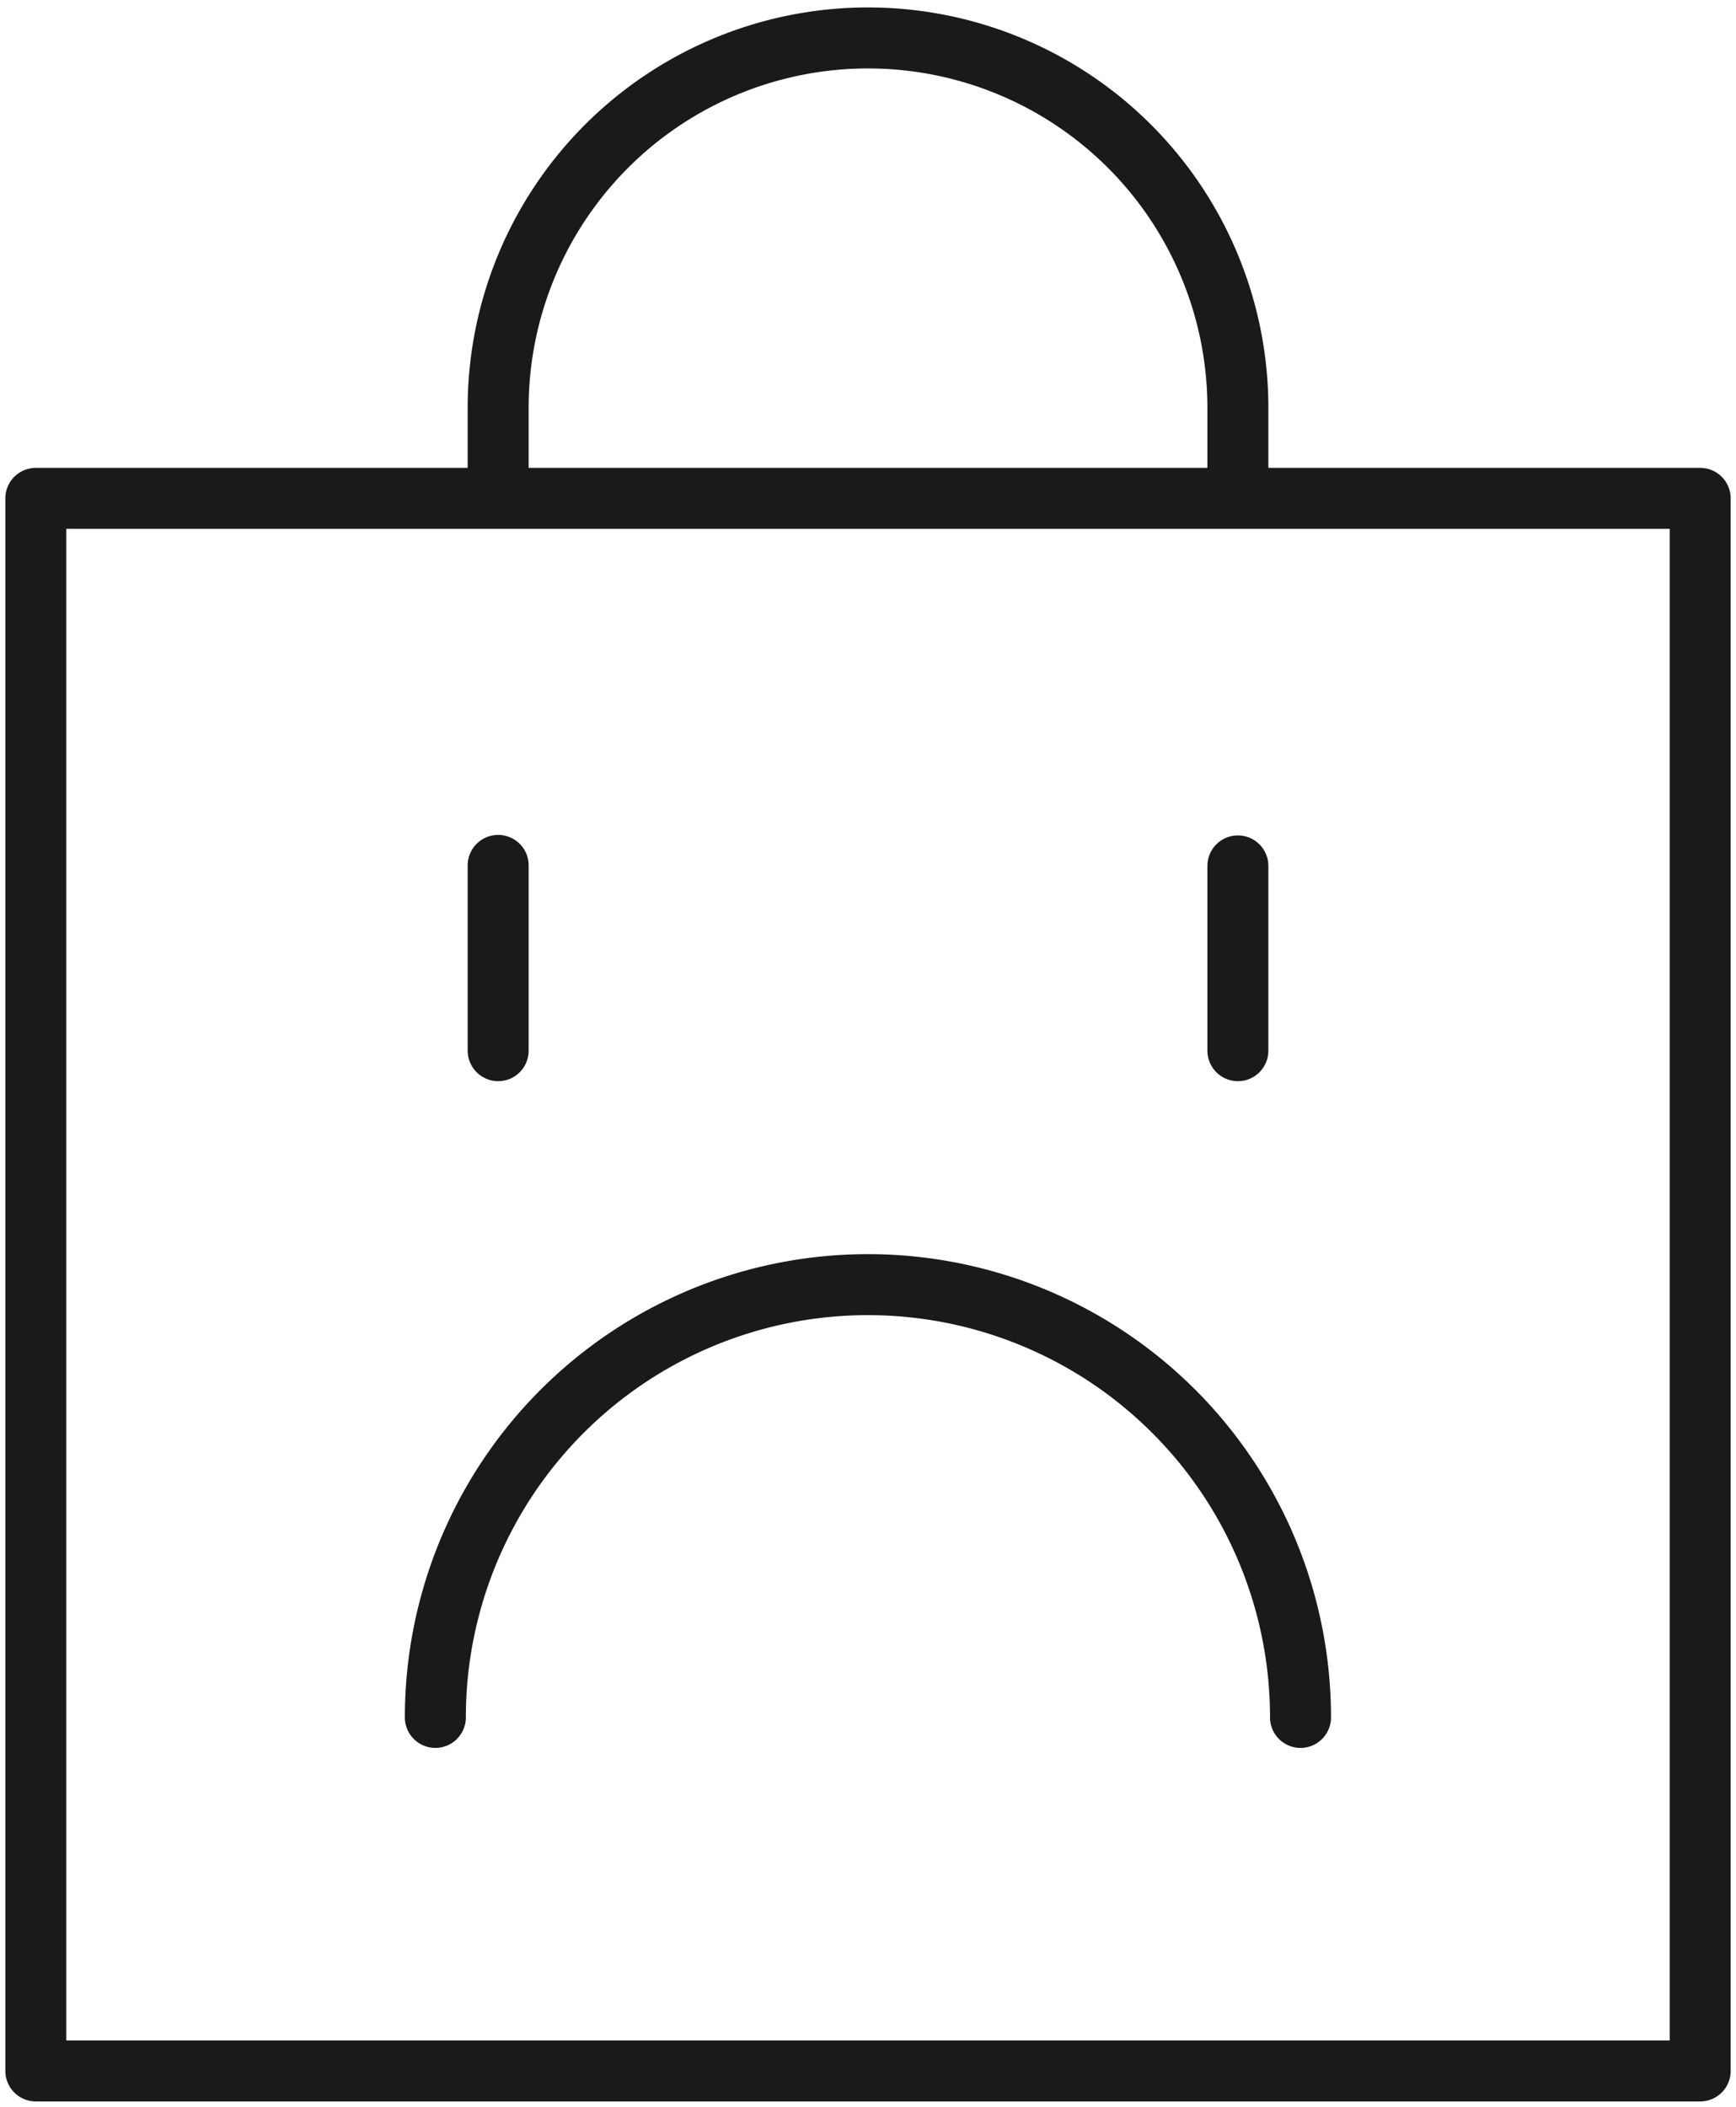<?xml version="1.0" encoding="UTF-8"?> <svg xmlns="http://www.w3.org/2000/svg" xmlns:xlink="http://www.w3.org/1999/xlink" id="Gruppe_2843" data-name="Gruppe 2843" width="142.346" height="172.675" viewBox="0 0 142.346 172.675"><defs><clipPath id="clip-path"><rect id="Rechteck_738" data-name="Rechteck 738" width="142.346" height="172.675" fill="none" stroke="#1a1a1a" stroke-linecap="round" stroke-linejoin="round" stroke-width="5"></rect></clipPath></defs><g id="Gruppe_1573" data-name="Gruppe 1573"><g id="Gruppe_1572" data-name="Gruppe 1572" clip-path="url(#clip-path)"><rect id="Rechteck_737" data-name="Rechteck 737" width="136.472" height="128.891" transform="translate(2.937 40.847)" fill="none" stroke="#1a1a1a" stroke-linecap="round" stroke-linejoin="round" stroke-miterlimit="10" stroke-width="5"></rect></g></g><line id="Linie_707" data-name="Linie 707" y2="15.144" transform="translate(101.502 70.972)" fill="none" stroke="#1a1a1a" stroke-linecap="round" stroke-miterlimit="10" stroke-width="5"></line><g id="Gruppe_1575" data-name="Gruppe 1575"><g id="Gruppe_1574" data-name="Gruppe 1574" clip-path="url(#clip-path)"><path id="Pfad_120" data-name="Pfad 120" d="M20.858,37.557v-5.73a30.328,30.328,0,0,1,60.655,0v5.785" transform="translate(19.989 1.437)" fill="none" stroke="#1a1a1a" stroke-linecap="round" stroke-linejoin="round" stroke-miterlimit="10" stroke-width="5"></path><line id="Linie_708" data-name="Linie 708" y1="15.185" transform="translate(40.847 70.93)" fill="none" stroke="#1a1a1a" stroke-linecap="round" stroke-miterlimit="10" stroke-width="5"></line><path id="Pfad_121" data-name="Pfad 121" d="M18.229,89.237a35.47,35.47,0,1,1,70.94,0" transform="translate(17.469 51.525)" fill="none" stroke="#1a1a1a" stroke-linecap="round" stroke-linejoin="round" stroke-miterlimit="10" stroke-width="5"></path></g></g></svg> 